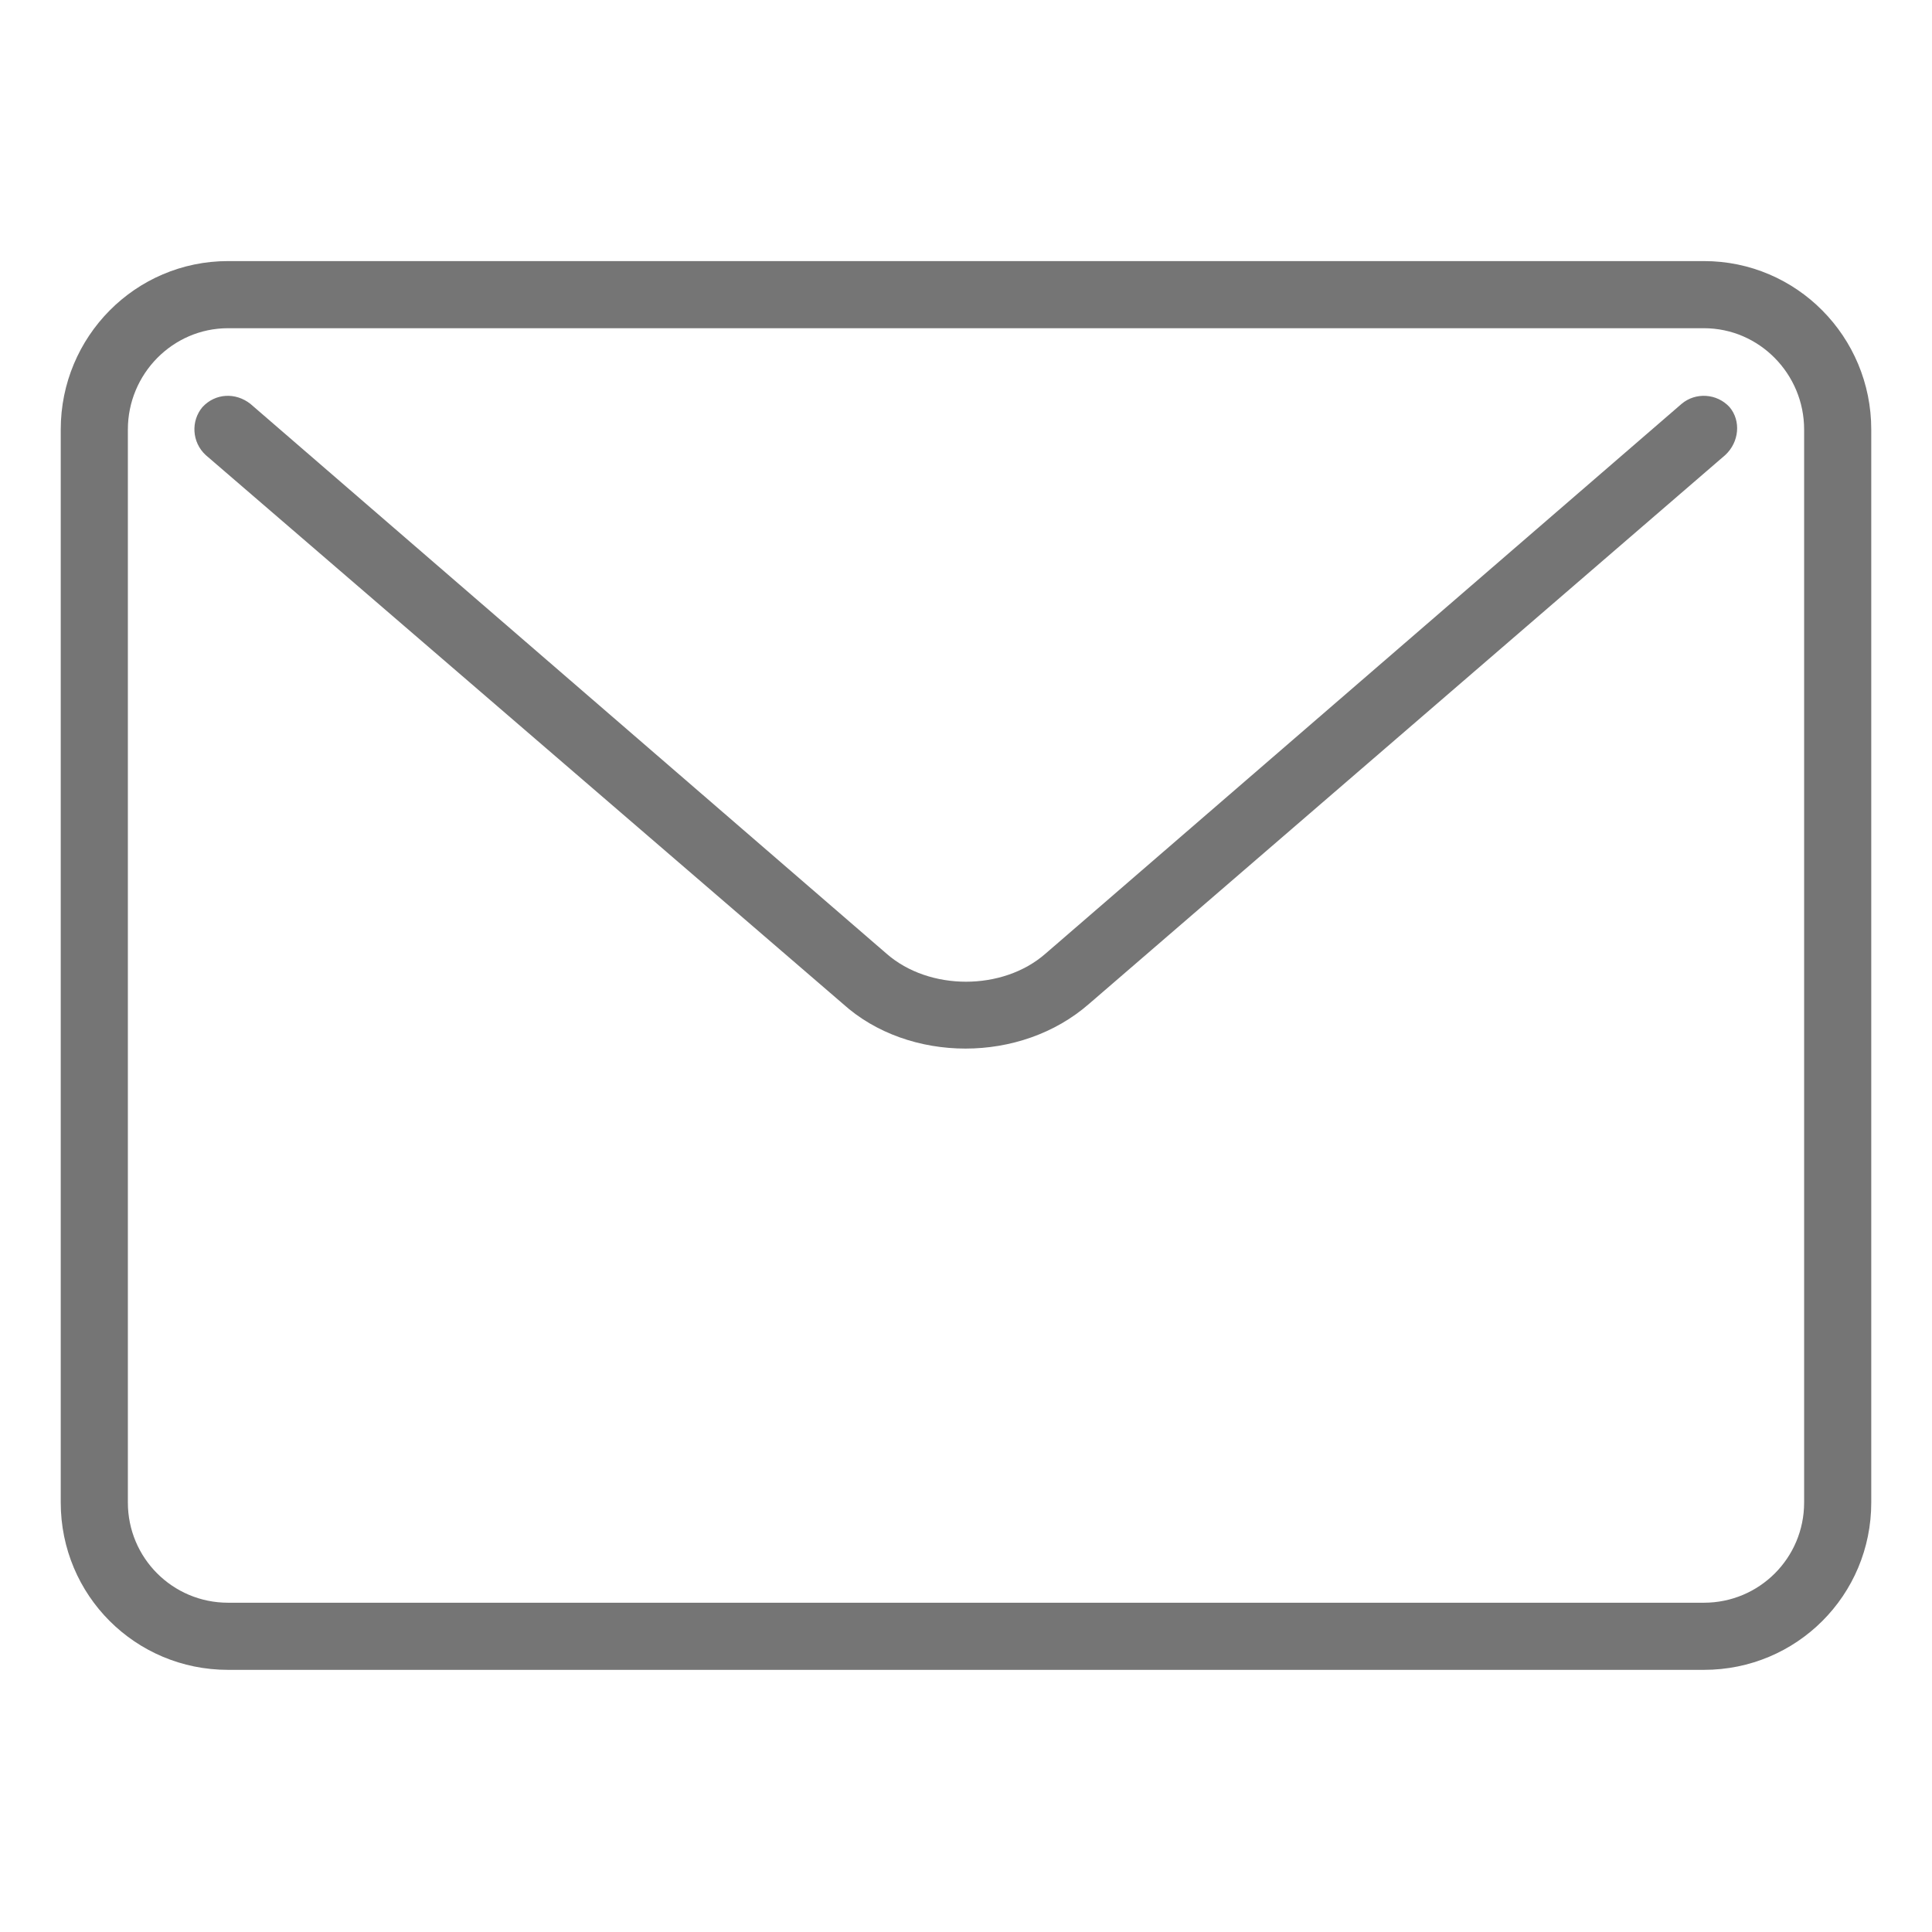 <?xml version="1.0" encoding="UTF-8"?> <svg xmlns="http://www.w3.org/2000/svg" xmlns:xlink="http://www.w3.org/1999/xlink" xmlns:xodm="http://www.corel.com/coreldraw/odm/2003" xml:space="preserve" width="240px" height="240px" version="1.1" style="shape-rendering:geometricPrecision; text-rendering:geometricPrecision; image-rendering:optimizeQuality; fill-rule:evenodd; clip-rule:evenodd" viewBox="0 0 18.13 18.13"> <defs> <style type="text/css"> .fil1 {fill:none} .fil0 {fill:#757575;fill-rule:nonzero} </style> </defs> <g id="Слой_x0020_1">  <g id="_2576566033152"> <path class="fil0" d="M16.93 14.1c0,0.52 -0.42,0.94 -0.94,0.94l-13.85 0c-0.52,0 -0.94,-0.42 -0.94,-0.94l0 -10.07c0,-0.52 0.42,-0.95 0.94,-0.95l13.85 0c0.52,0 0.94,0.43 0.94,0.95l0 10.07zm-0.94 -11.65l-13.85 0c-0.87,0 -1.57,0.71 -1.57,1.58l0 10.07c0,0.87 0.7,1.57 1.57,1.57l13.85 0c0.87,0 1.57,-0.7 1.57,-1.57l0 -10.07c0,-0.87 -0.7,-1.58 -1.57,-1.58z"></path> <path class="fil0" d="M15.78 3.79l-5.97 5.16c-0.4,0.35 -1.09,0.35 -1.49,0l-5.97 -5.16c-0.14,-0.11 -0.33,-0.1 -0.45,0.03 -0.11,0.13 -0.1,0.33 0.03,0.45l5.98 5.15c0.31,0.28 0.73,0.42 1.15,0.42 0.42,0 0.84,-0.14 1.16,-0.42l5.97 -5.15c0.13,-0.12 0.15,-0.32 0.04,-0.45 -0.12,-0.13 -0.32,-0.14 -0.45,-0.03z"></path> <line class="fil1" x1="9.06" y1="6.78" x2="9.06" y2="10.85"></line> </g> <rect class="fil1" width="18.13" height="18.13"></rect> </g> </svg> 